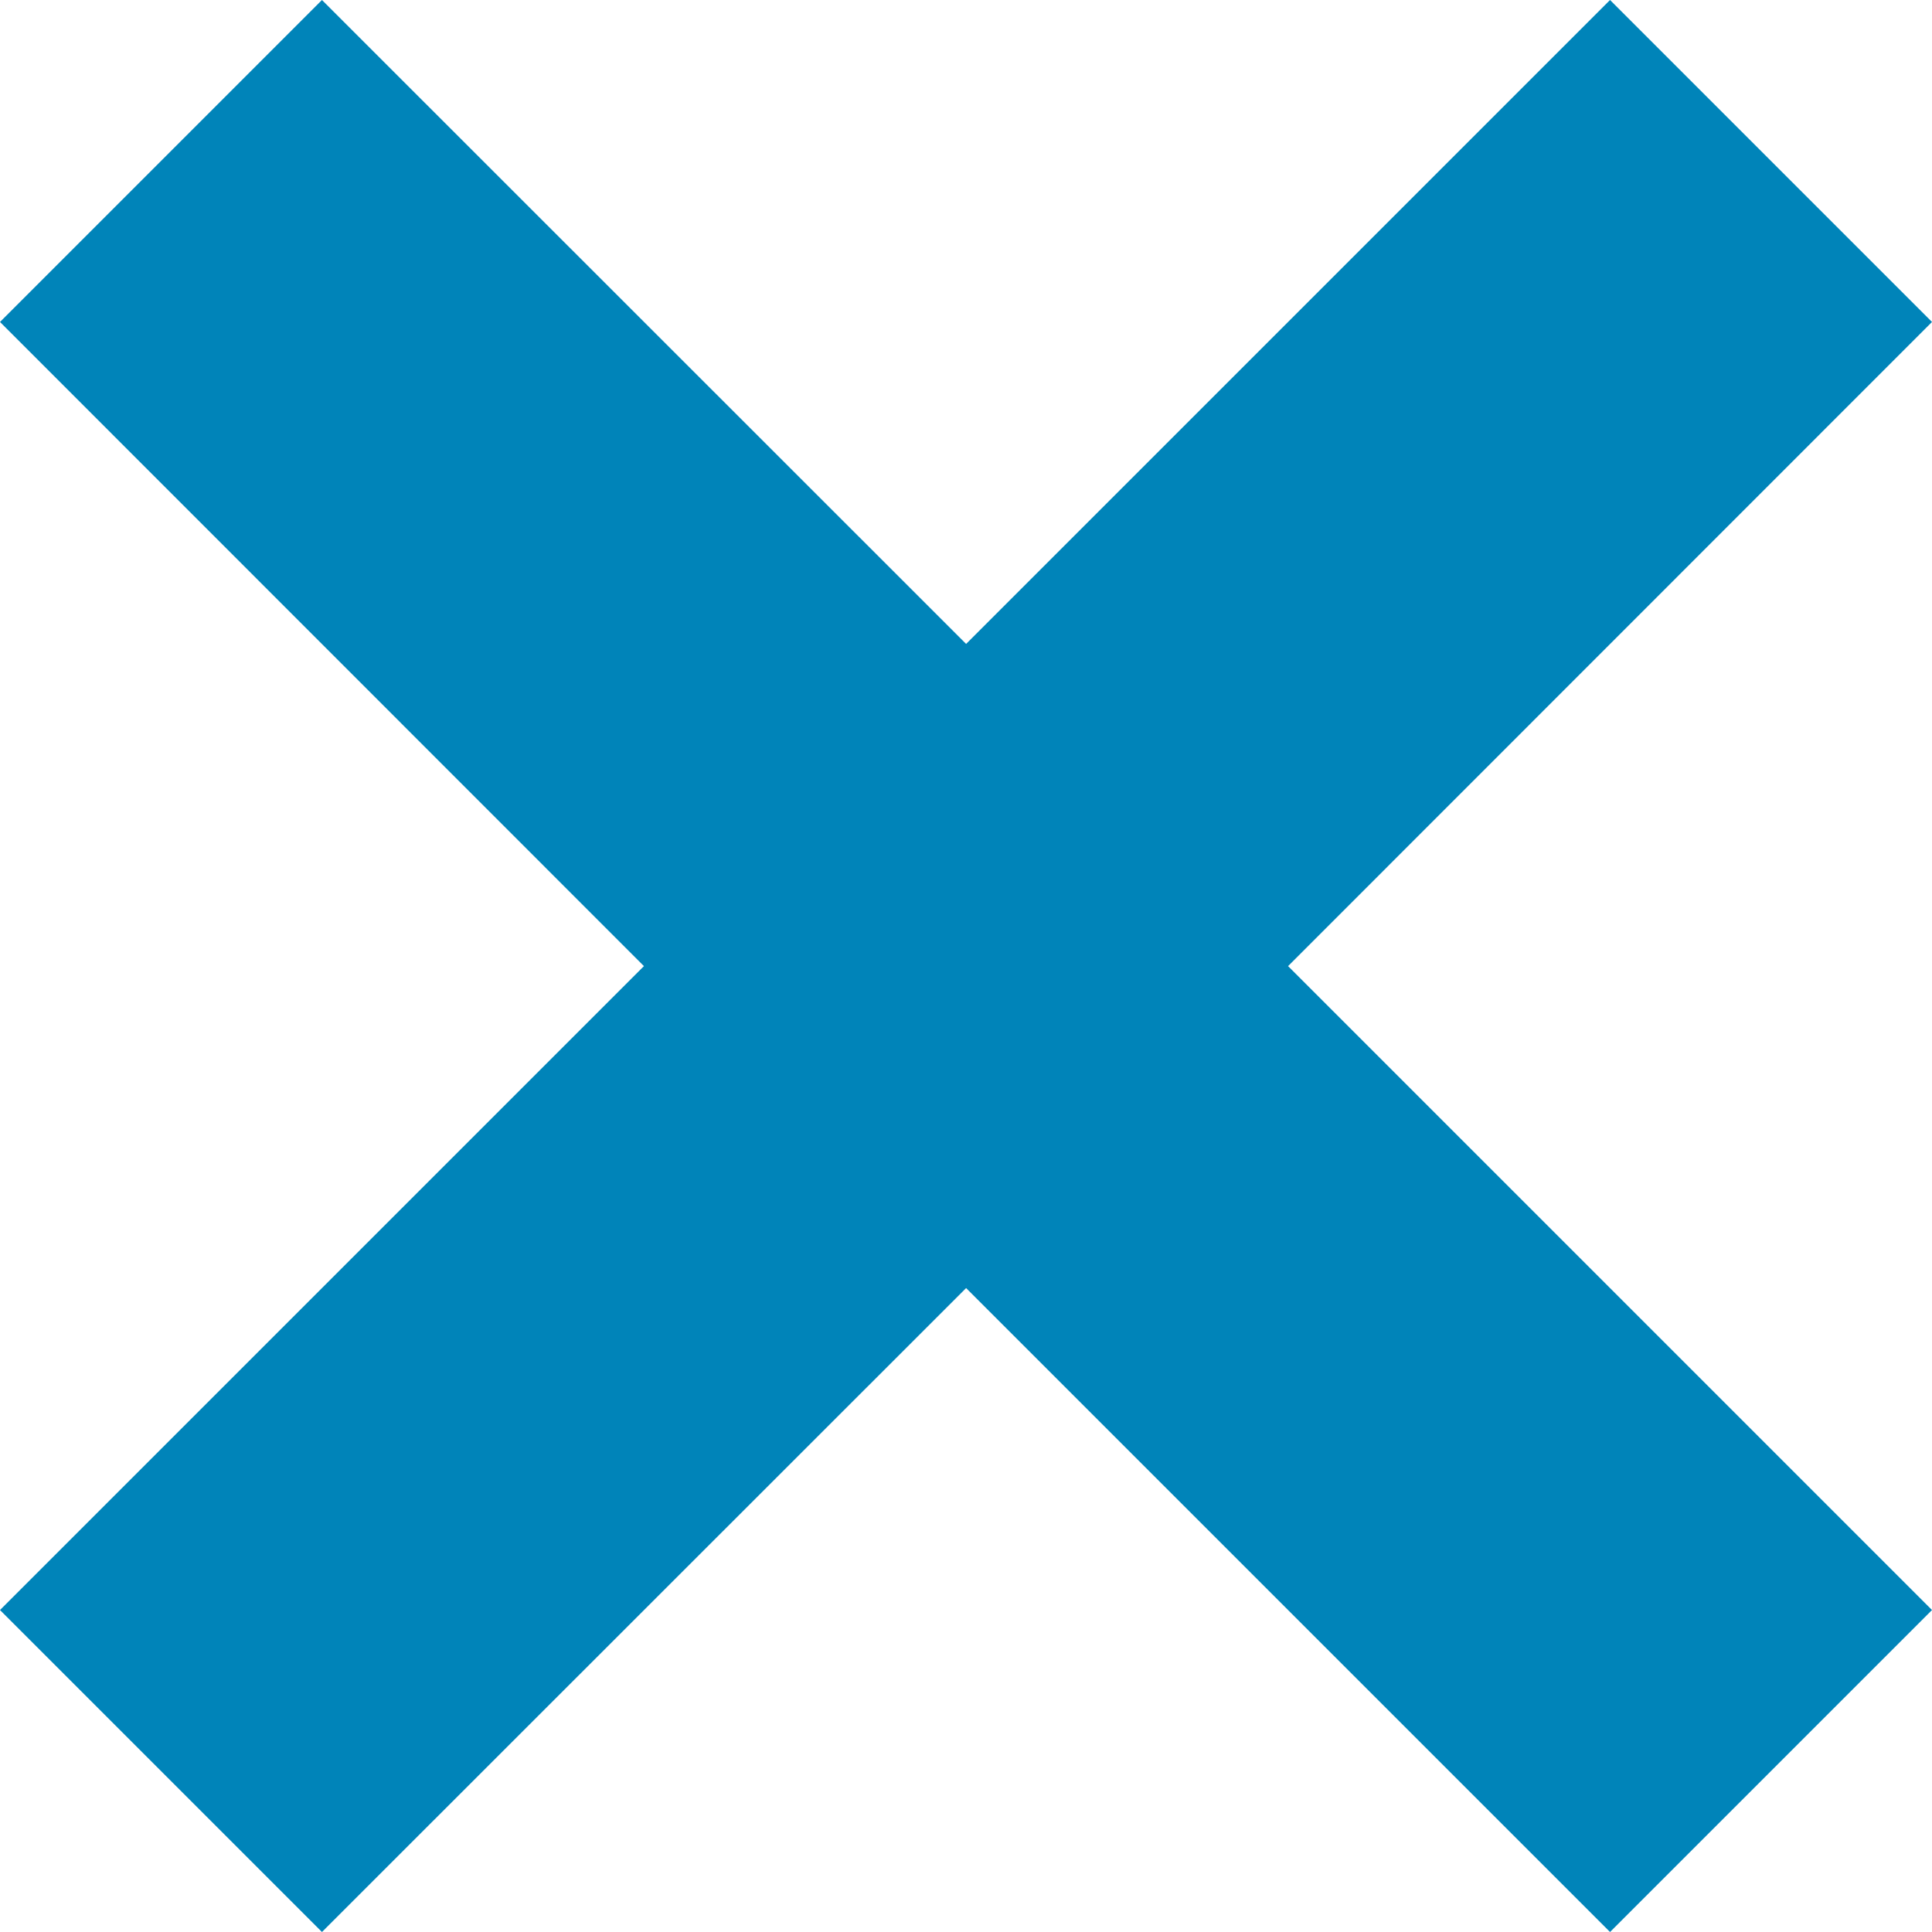 <svg xmlns="http://www.w3.org/2000/svg" viewBox="0 0 84.85 84.85"><defs><style>.a{fill:#0084b9;}</style></defs><polygon class="a" points="70.71 0 42.43 28.28 14.14 0 0 14.14 28.28 42.43 0 70.71 14.14 84.85 42.43 56.57 70.71 84.85 84.85 70.71 56.57 42.43 84.85 14.14 70.71 0"/></svg>